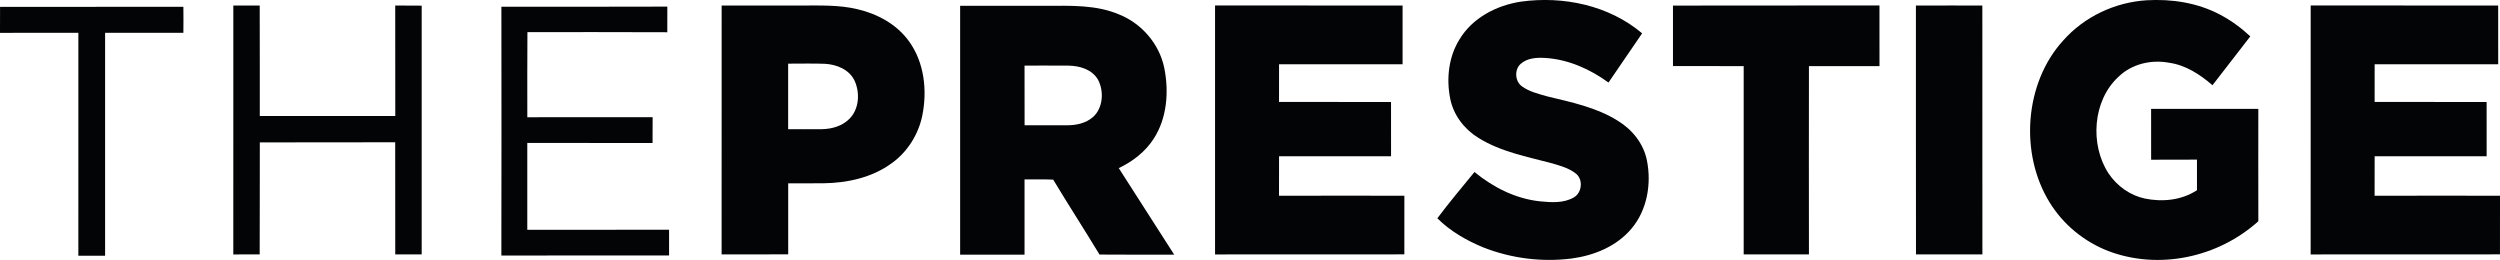 <?xml version="1.0" encoding="UTF-8"?>
<svg xmlns="http://www.w3.org/2000/svg" xmlns:xlink="http://www.w3.org/1999/xlink" width="365pt" height="37.95pt" viewBox="0 0 365 37.95" version="1.1">
<defs>
<clipPath id="clip1">
  <path d="M 296 0 L 330 0 L 330 37.949 L 296 37.949 Z M 296 0 "/>
</clipPath>
<clipPath id="clip2">
  <path d="M 140 0 L 172 0 L 172 37.949 L 140 37.949 Z M 140 0 "/>
</clipPath>
<clipPath id="clip3">
  <path d="M 279 0 L 290 0 L 290 37.949 L 279 37.949 Z M 279 0 "/>
</clipPath>
<clipPath id="clip4">
  <path d="M 244 0 L 275 0 L 275 37.949 L 244 37.949 Z M 244 0 "/>
</clipPath>
<clipPath id="clip5">
  <path d="M 105 0 L 135 0 L 135 37.949 L 105 37.949 Z M 105 0 "/>
</clipPath>
<clipPath id="clip6">
  <path d="M 177 0 L 206 0 L 206 37.949 L 177 37.949 Z M 177 0 "/>
</clipPath>
<clipPath id="clip7">
  <path d="M 209 0 L 241 0 L 241 37.949 L 209 37.949 Z M 209 0 "/>
</clipPath>
<clipPath id="clip8">
  <path d="M 337 0 L 365 0 L 365 37.949 L 337 37.949 Z M 337 0 "/>
</clipPath>
<clipPath id="clip9">
  <path d="M 0 0 L 27 0 L 27 37.949 L 0 37.949 Z M 0 0 "/>
</clipPath>
<clipPath id="clip10">
  <path d="M 34 0 L 62 0 L 62 37.949 L 34 37.949 Z M 34 0 "/>
</clipPath>
<clipPath id="clip11">
  <path d="M 73 0 L 98 0 L 98 37.949 L 73 37.949 Z M 73 0 "/>
</clipPath>
</defs>
<g id="surface1">
<g clip-path="url(#clip1)" clip-rule="nonzero">
<path style=" stroke:none;fill-rule:nonzero;fill:rgb(1.199%,1.599%,1.999%);fill-opacity:1;" d="M 301.219 5.922 C 304.352 2.383 308.844 0.328 313.406 0.039 C 317.043 -0.172 320.789 0.387 324.074 2.109 C 325.695 2.953 327.191 4.047 328.543 5.309 C 326.715 7.699 324.852 10.059 323.02 12.445 C 321.188 10.852 319.078 9.492 316.68 9.16 C 314.086 8.68 311.25 9.309 309.281 11.227 C 305.547 14.668 305.082 21.098 307.852 25.328 C 309.105 27.188 311.023 28.535 313.148 28.988 C 315.711 29.516 318.512 29.242 320.758 27.77 C 320.754 26.277 320.75 24.789 320.758 23.305 C 318.527 23.32 316.301 23.297 314.066 23.32 C 314.062 20.84 314.07 18.363 314.062 15.891 C 319.277 15.891 324.496 15.891 329.715 15.891 C 329.711 21.359 329.703 26.832 329.719 32.301 C 323.805 37.629 315.148 39.441 307.805 36.648 C 304.344 35.309 301.254 32.828 299.246 29.551 C 294.828 22.414 295.578 12.102 301.219 5.922 "/>
</g>
<g clip-path="url(#clip2)" clip-rule="nonzero">
<path style=" stroke:none;fill-rule:nonzero;fill:rgb(1.199%,1.599%,1.999%);fill-opacity:1;" d="M 149.582 9.574 C 149.586 12.477 149.582 15.383 149.59 18.289 C 151.641 18.301 153.695 18.293 155.75 18.293 C 157.09 18.293 158.516 18.02 159.574 17.09 C 161.043 15.785 161.219 13.328 160.305 11.629 C 159.414 10.094 157.59 9.609 155.988 9.582 C 153.855 9.559 151.719 9.582 149.582 9.574 Z M 140.18 0.848 C 144.359 0.852 148.543 0.848 152.727 0.848 C 156.328 0.844 160.07 0.672 163.473 2.145 C 166.648 3.441 169.262 6.371 169.984 9.922 C 170.684 13.391 170.383 17.277 168.434 20.262 C 167.191 22.195 165.336 23.59 163.34 24.547 C 166.043 28.754 168.727 32.977 171.434 37.18 C 167.797 37.172 164.16 37.199 160.527 37.164 C 158.305 33.492 155.977 29.898 153.766 26.227 C 152.371 26.16 150.977 26.207 149.582 26.188 C 149.582 29.852 149.586 33.52 149.582 37.18 C 146.449 37.18 143.312 37.18 140.18 37.18 C 140.18 25.07 140.176 12.961 140.18 0.848 "/>
</g>
<g clip-path="url(#clip3)" clip-rule="nonzero">
<path style=" stroke:none;fill-rule:nonzero;fill:rgb(1.199%,1.599%,1.999%);fill-opacity:1;" d="M 279.723 0.812 C 282.957 0.793 286.191 0.809 289.422 0.805 C 289.434 12.918 289.422 25.035 289.43 37.145 C 286.195 37.141 282.965 37.145 279.734 37.145 C 279.715 25.035 279.73 12.926 279.723 0.812 "/>
</g>
<g clip-path="url(#clip4)" clip-rule="nonzero">
<path style=" stroke:none;fill-rule:nonzero;fill:rgb(1.199%,1.599%,1.999%);fill-opacity:1;" d="M 244.254 0.816 C 254.301 0.789 264.355 0.816 274.402 0.801 C 274.402 3.754 274.395 6.703 274.406 9.652 C 270.973 9.652 267.535 9.66 264.105 9.652 C 264.094 18.816 264.09 27.98 264.105 37.145 C 260.93 37.141 257.754 37.141 254.578 37.145 C 254.59 27.98 254.59 18.816 254.578 9.652 C 251.137 9.656 247.695 9.656 244.254 9.648 C 244.254 6.703 244.254 3.762 244.254 0.816 "/>
</g>
<g clip-path="url(#clip5)" clip-rule="nonzero">
<path style=" stroke:none;fill-rule:nonzero;fill:rgb(1.199%,1.599%,1.999%);fill-opacity:1;" d="M 115.07 9.293 C 115.078 12.484 115.074 15.672 115.07 18.863 C 116.711 18.859 118.355 18.883 119.996 18.859 C 121.449 18.836 122.977 18.41 124.031 17.332 C 125.438 15.914 125.578 13.562 124.773 11.793 C 124.004 10.145 122.152 9.414 120.469 9.316 C 118.668 9.246 116.867 9.297 115.07 9.293 Z M 105.359 0.805 C 109.273 0.809 113.191 0.805 117.105 0.805 C 119.801 0.809 122.531 0.707 125.172 1.34 C 128.102 2.02 130.949 3.547 132.742 6.07 C 134.953 9.141 135.395 13.215 134.656 16.871 C 134.086 19.656 132.465 22.207 130.18 23.836 C 127.301 25.938 123.699 26.715 120.215 26.758 C 118.5 26.777 116.789 26.754 115.078 26.77 C 115.07 30.223 115.07 33.676 115.078 37.133 C 111.84 37.152 108.598 37.133 105.355 37.145 C 105.355 25.031 105.355 12.918 105.359 0.805 "/>
</g>
<g clip-path="url(#clip6)" clip-rule="nonzero">
<path style=" stroke:none;fill-rule:nonzero;fill:rgb(1.199%,1.599%,1.999%);fill-opacity:1;" d="M 177.398 0.801 C 186.523 0.805 195.652 0.801 204.777 0.805 C 204.781 3.66 204.777 6.516 204.777 9.379 C 198.766 9.375 192.754 9.371 186.742 9.379 C 186.734 11.211 186.738 13.047 186.738 14.883 C 192.191 14.887 197.641 14.879 203.09 14.891 C 203.094 17.531 203.09 20.176 203.094 22.816 C 197.645 22.816 192.191 22.816 186.742 22.816 C 186.734 24.738 186.746 26.656 186.734 28.582 C 192.836 28.562 198.938 28.566 205.039 28.578 C 205.035 31.43 205.047 34.285 205.035 37.137 C 195.824 37.152 186.609 37.137 177.398 37.148 C 177.398 25.027 177.398 12.914 177.398 0.801 "/>
</g>
<g clip-path="url(#clip7)" clip-rule="nonzero">
<path style=" stroke:none;fill-rule:nonzero;fill:rgb(1.199%,1.599%,1.999%);fill-opacity:1;" d="M 222.062 0.238 C 228.227 -0.613 234.891 0.762 239.75 4.867 C 238.113 7.262 236.48 9.656 234.84 12.051 C 232.117 10.07 228.914 8.648 225.547 8.457 C 224.332 8.387 222.977 8.473 222.016 9.328 C 221.07 10.164 221.18 11.891 222.215 12.613 C 223.289 13.395 224.613 13.699 225.863 14.062 C 229.402 14.922 233.062 15.664 236.203 17.633 C 238.285 18.895 239.965 20.961 240.449 23.414 C 241.141 26.848 240.477 30.707 238.18 33.398 C 236 35.988 232.707 37.309 229.457 37.742 C 225.109 38.293 220.629 37.727 216.547 36.117 C 214.105 35.105 211.742 33.758 209.852 31.871 C 211.578 29.562 213.445 27.348 215.273 25.113 C 218.016 27.367 221.312 29.027 224.844 29.395 C 226.488 29.555 228.285 29.688 229.773 28.824 C 230.984 28.148 231.18 26.172 230.055 25.324 C 229.062 24.539 227.816 24.211 226.637 23.855 C 222.961 22.871 219.105 22.172 215.824 20.113 C 213.789 18.863 212.203 16.801 211.73 14.406 C 211.152 11.516 211.492 8.352 213.043 5.82 C 214.945 2.602 218.504 0.777 222.062 0.238 "/>
</g>
<g clip-path="url(#clip8)" clip-rule="nonzero">
<path style=" stroke:none;fill-rule:nonzero;fill:rgb(1.199%,1.599%,1.999%);fill-opacity:1;" d="M 337.359 0.801 C 346.48 0.805 355.609 0.801 364.734 0.805 C 364.738 3.66 364.738 6.516 364.738 9.379 C 358.723 9.375 352.711 9.371 346.699 9.379 C 346.691 11.211 346.695 13.047 346.695 14.883 C 352.148 14.887 357.598 14.879 363.047 14.891 C 363.051 17.531 363.047 20.176 363.051 22.816 C 357.602 22.816 352.148 22.816 346.699 22.816 C 346.691 24.738 346.703 26.656 346.691 28.582 C 352.797 28.562 358.895 28.566 365 28.578 C 364.996 31.43 365.004 34.285 364.996 37.137 C 355.785 37.152 346.57 37.137 337.355 37.148 C 337.355 25.031 337.355 12.914 337.359 0.801 "/>
</g>
<g clip-path="url(#clip9)" clip-rule="nonzero">
<path style=" stroke:none;fill-rule:nonzero;fill:rgb(1.199%,1.599%,1.999%);fill-opacity:1;" d="M 0.008 1 C 8.93 0.988 17.852 1 26.773 0.996 C 26.789 2.258 26.789 3.523 26.773 4.789 C 22.961 4.785 19.152 4.793 15.344 4.785 C 15.348 15.637 15.344 26.484 15.344 37.336 C 14.043 37.332 12.738 37.332 11.438 37.336 C 11.445 26.484 11.441 15.637 11.441 4.785 C 7.629 4.797 3.812 4.777 0 4.797 C 0.008 3.527 0 2.266 0.008 1 "/>
</g>
<g clip-path="url(#clip10)" clip-rule="nonzero">
<path style=" stroke:none;fill-rule:nonzero;fill:rgb(1.199%,1.599%,1.999%);fill-opacity:1;" d="M 34.066 0.809 C 35.348 0.809 36.633 0.809 37.918 0.805 C 37.945 6.18 37.918 11.555 37.93 16.934 C 44.523 16.934 51.117 16.93 57.711 16.934 C 57.695 11.555 57.711 6.18 57.703 0.805 C 58.992 0.809 60.281 0.805 61.566 0.824 C 61.566 12.93 61.57 25.035 61.566 37.141 C 60.277 37.148 58.992 37.148 57.707 37.145 C 57.699 31.688 57.711 26.234 57.699 20.773 C 51.113 20.793 44.523 20.762 37.934 20.793 C 37.914 26.242 37.945 31.695 37.914 37.145 C 36.629 37.148 35.348 37.145 34.062 37.148 C 34.066 25.035 34.059 12.922 34.066 0.809 "/>
</g>
<g clip-path="url(#clip11)" clip-rule="nonzero">
<path style=" stroke:none;fill-rule:nonzero;fill:rgb(1.199%,1.599%,1.999%);fill-opacity:1;" d="M 73.203 0.98 C 81.277 0.973 89.355 1.004 97.43 0.965 C 97.422 2.211 97.422 3.461 97.426 4.707 C 90.621 4.668 83.809 4.699 77.004 4.688 C 76.969 8.832 76.992 12.973 76.988 17.117 C 83.09 17.117 89.188 17.125 95.285 17.109 C 95.27 18.363 95.266 19.621 95.273 20.879 C 89.176 20.867 83.082 20.879 76.984 20.867 C 76.988 25.098 76.988 29.324 76.984 33.551 C 83.887 33.539 90.785 33.551 97.684 33.543 C 97.695 34.793 97.695 36.047 97.684 37.297 C 89.523 37.309 81.359 37.285 73.199 37.309 C 73.227 25.199 73.215 13.09 73.203 0.98 "/>
</g>
</g>
</svg>
